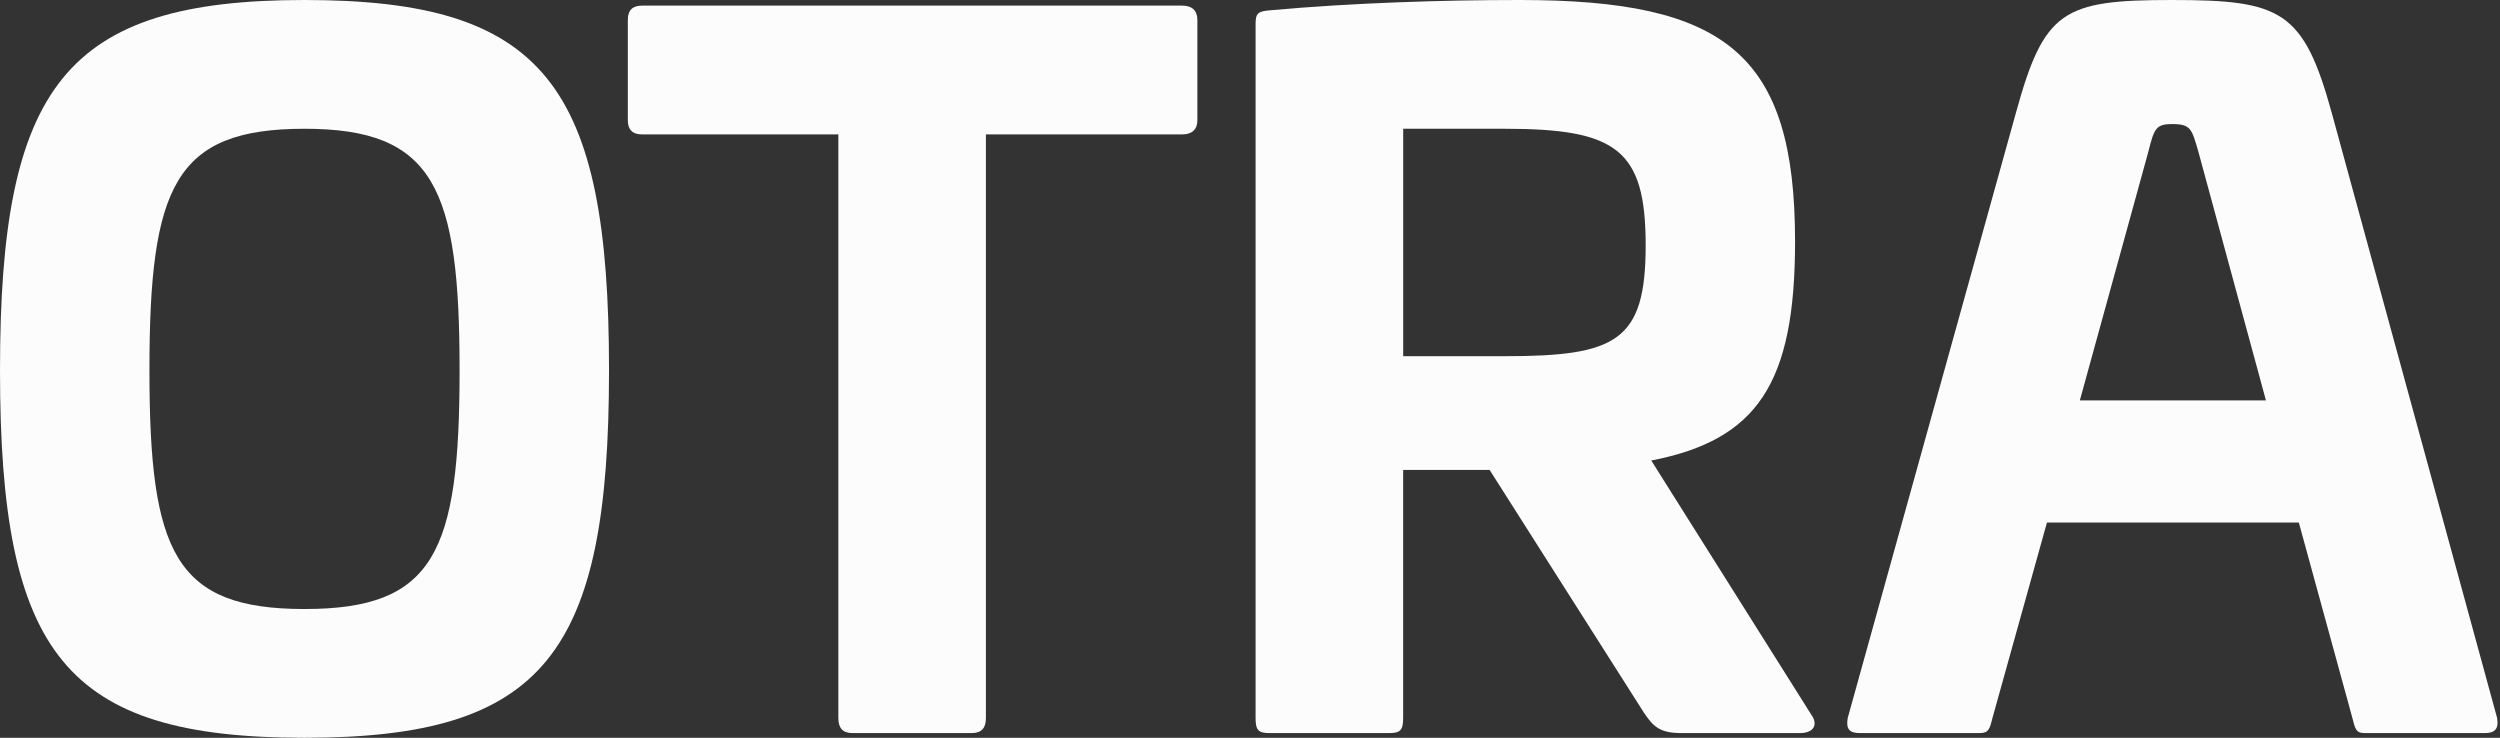 <svg width="532" height="157" viewBox="0 0 532 157" fill="none" xmlns="http://www.w3.org/2000/svg">
<rect x="0" y="0" width="532" height="157" fill="#333333" stroke="none"/>
<g clip-path="url(#clip0_876_51965)">
<path d="M129.6 78.8C129.6 139.2 115.8 157 64.8 157C13.8 157 0 139.2 0 78.8C0 18.4 13.8 0 64.8 0C115.8 0 129.6 18 129.6 78.8ZM31.8 78.8C31.8 117.6 37.2 129.6 64.8 129.6C92.4 129.6 97.8 117.6 97.8 78.8C97.8 40 92.4 27.4 64.8 27.4C37.2 27.4 31.8 39.6 31.8 78.8Z" fill="#FCFCFC"/>
<path d="M251.6 1.199C253.6 1.199 254.8 2.199 254.8 4.199V25.599C254.8 27.599 253.6 28.599 251.6 28.599H209.8V152.799C209.8 154.999 208.8 155.999 206.8 155.999H181.4C179.4 155.999 178.4 154.999 178.4 152.799V28.599H136.6C134.6 28.599 133.6 27.599 133.6 25.599V4.199C133.6 2.199 134.6 1.199 136.6 1.199H251.6Z" fill="#FCFCFC"/>
<path d="M381.989 51.4C381.989 81.6 373.989 93.6 351.389 98L385.389 152C386.989 154.2 385.989 156 382.989 156H357.789C353.189 156 351.789 154.6 349.789 151.6L316.989 100H298.589V152.8C298.589 155.4 297.989 156 295.589 156H270.189C267.789 156 267.189 155.4 267.189 152.8V5C267.189 2.8 267.789 2.4 270.189 2.2C287.789 0.6 306.989 0 323.389 0C367.189 0 381.989 11.4 381.989 51.4ZM298.599 27.4V75.8H320.199C343.999 75.8 350.199 72.6 350.199 52.2C350.199 31.8 343.999 27.4 320.199 27.4H298.599Z" fill="#FCFCFC"/>
<path d="M496.191 24L531.391 152.8C531.791 155.2 530.791 156 528.791 156H503.191C501.391 156 501.191 155.2 500.591 152.8L489.191 111.2H435.591L423.991 152.8C423.391 155.2 423.191 156 421.191 156H395.791C393.591 156 392.791 155.2 393.191 152.8L428.991 24C434.991 2.2 438.991 0 462.191 0C485.391 0 490.191 2.2 496.191 24ZM457.191 32.2L442.591 85.2H482.191L467.791 32.2C466.391 27.4 466.191 26.4 462.191 26.4C458.791 26.4 458.391 27.4 457.191 32.2Z" fill="#FCFCFC"/>
</g>
<defs>
<clipPath id="clip0_876_51965">
<rect width="531.48" height="157" fill="white"/>
</clipPath>
</defs>
</svg>
